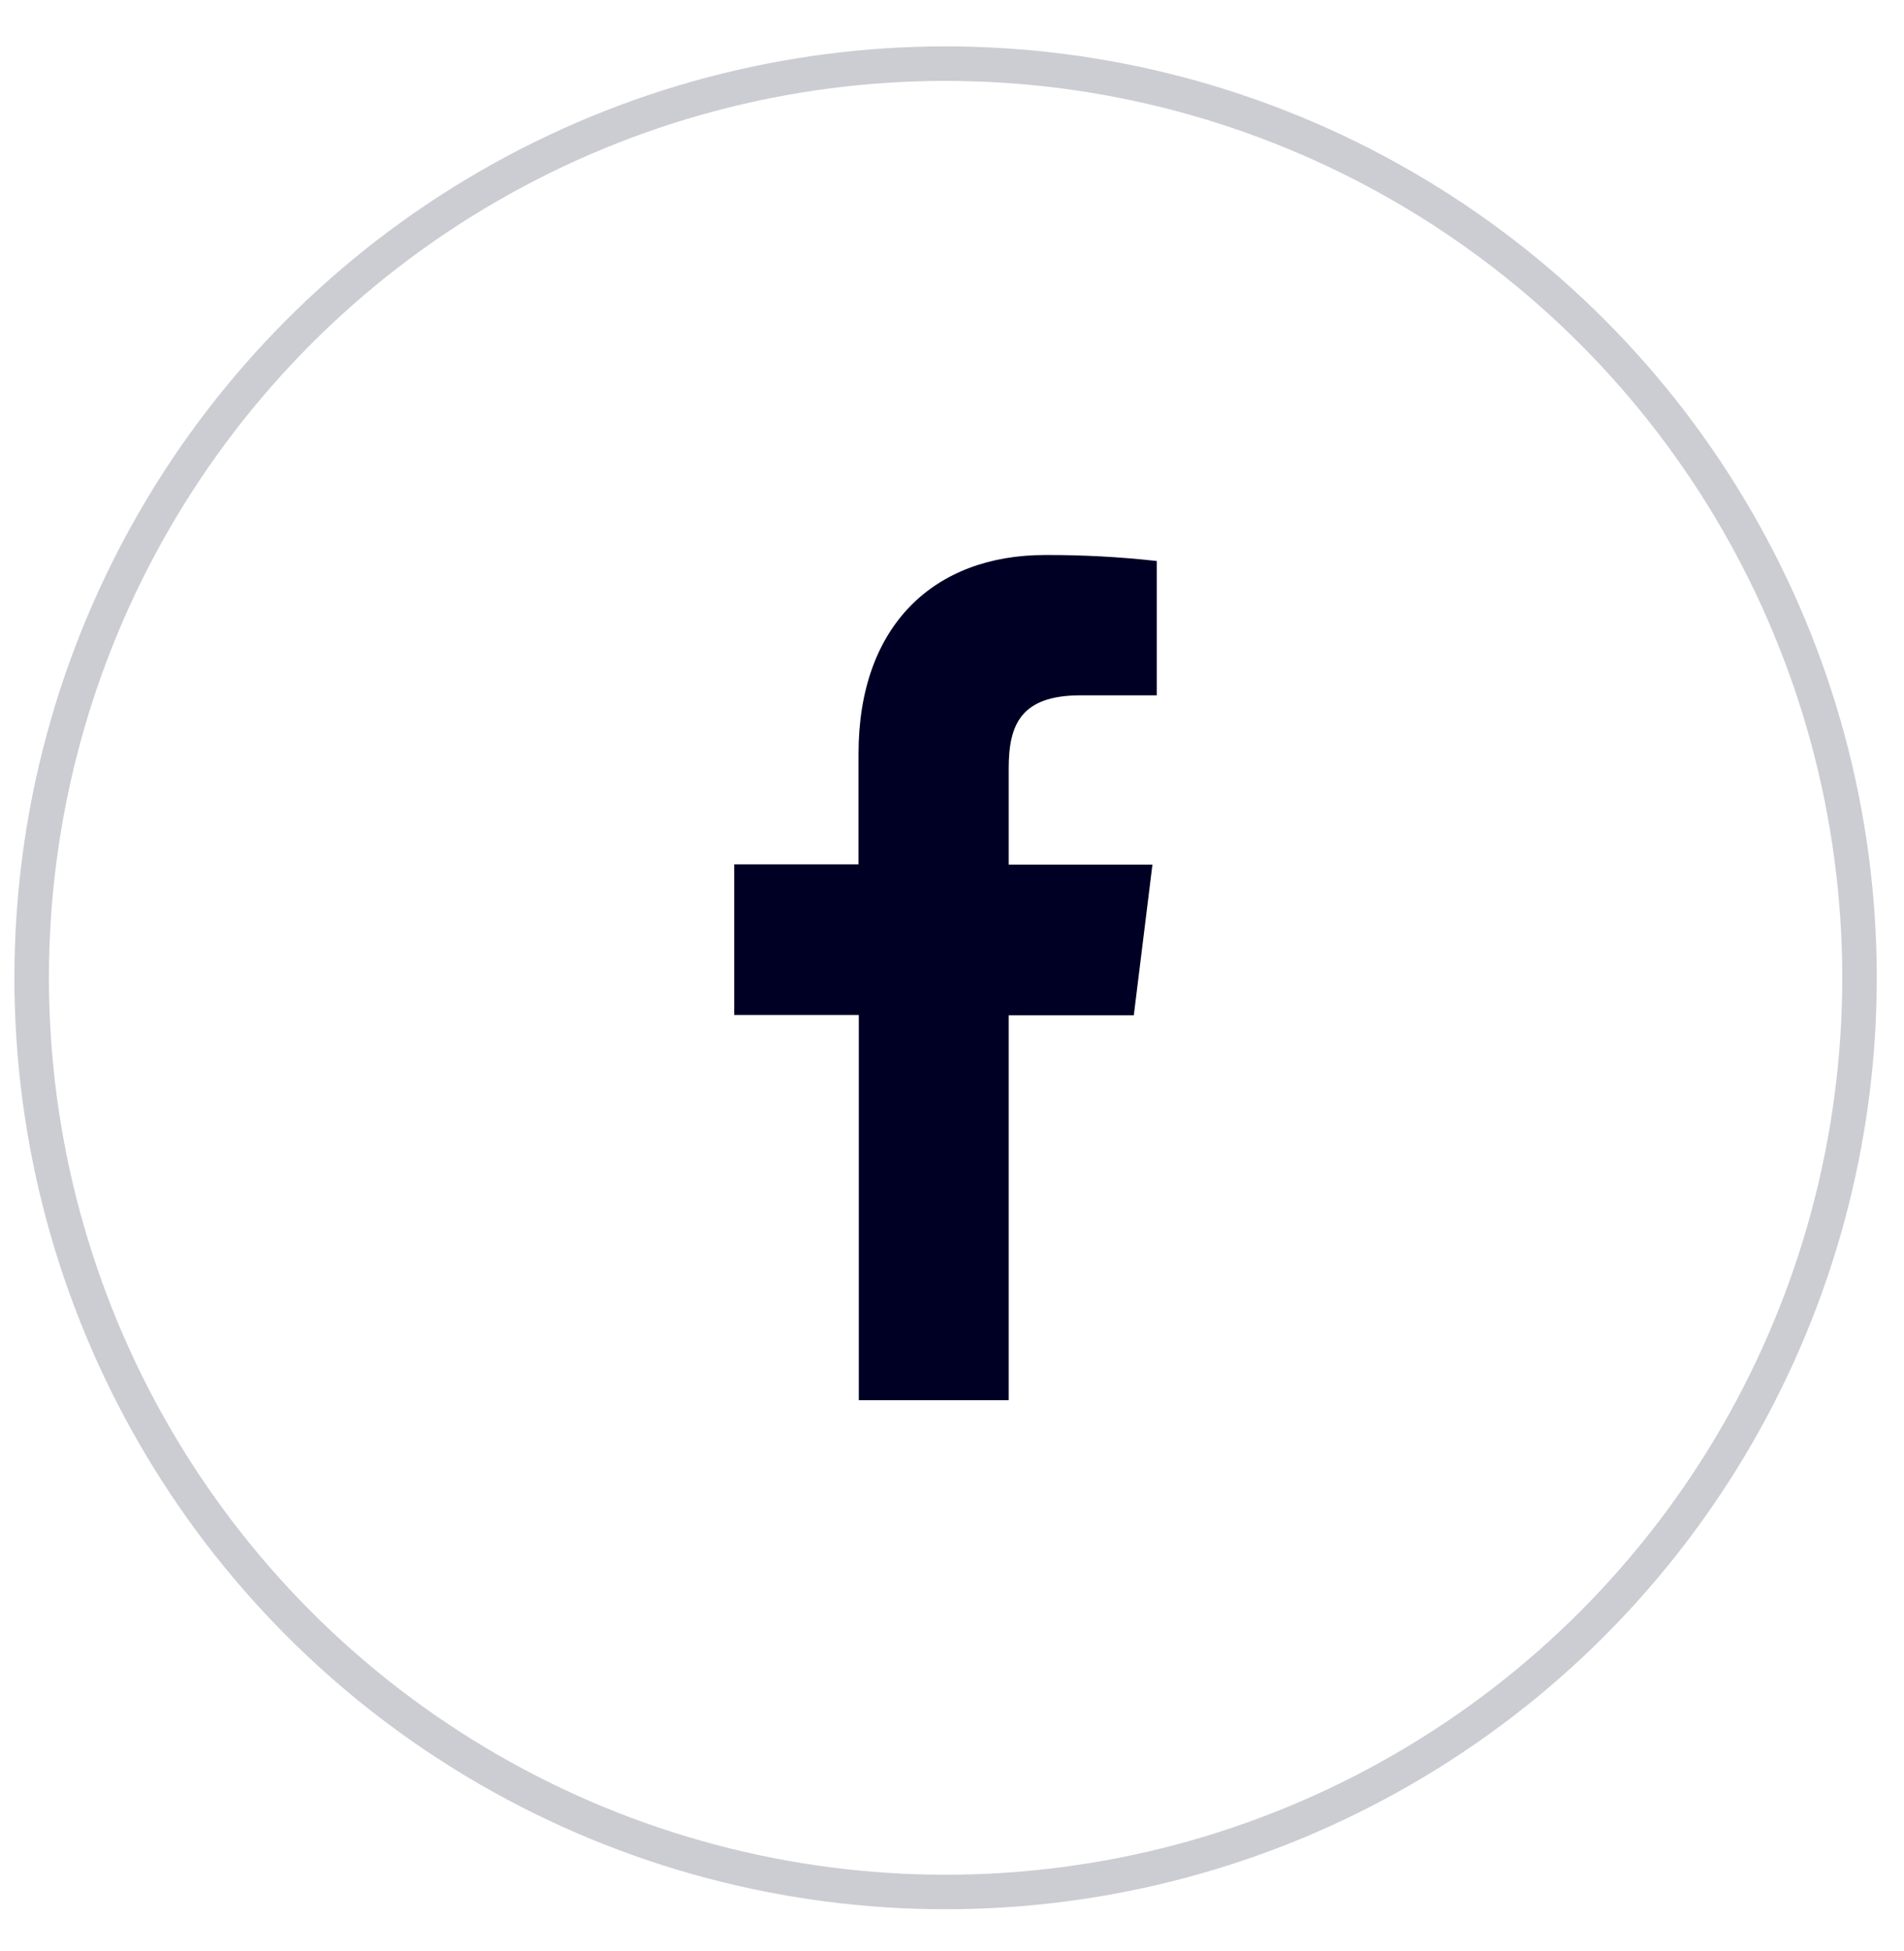 <svg width="41" height="42" viewBox="0 0 41 42" fill="none" xmlns="http://www.w3.org/2000/svg">
<circle opacity="0.2" cx="20.362" cy="21.05" r="19.68" stroke="#000024" stroke-width="0.743"/>
<path d="M21.721 30.143V21.857H24.415L24.816 18.613H21.721V16.546C21.721 15.61 21.972 14.969 23.267 14.969H24.909V12.077C24.11 11.988 23.307 11.945 22.504 11.948C20.122 11.948 18.487 13.457 18.487 16.226V18.607H15.81V21.851H18.493V30.143H21.721Z" fill="#000024"/>
</svg>
